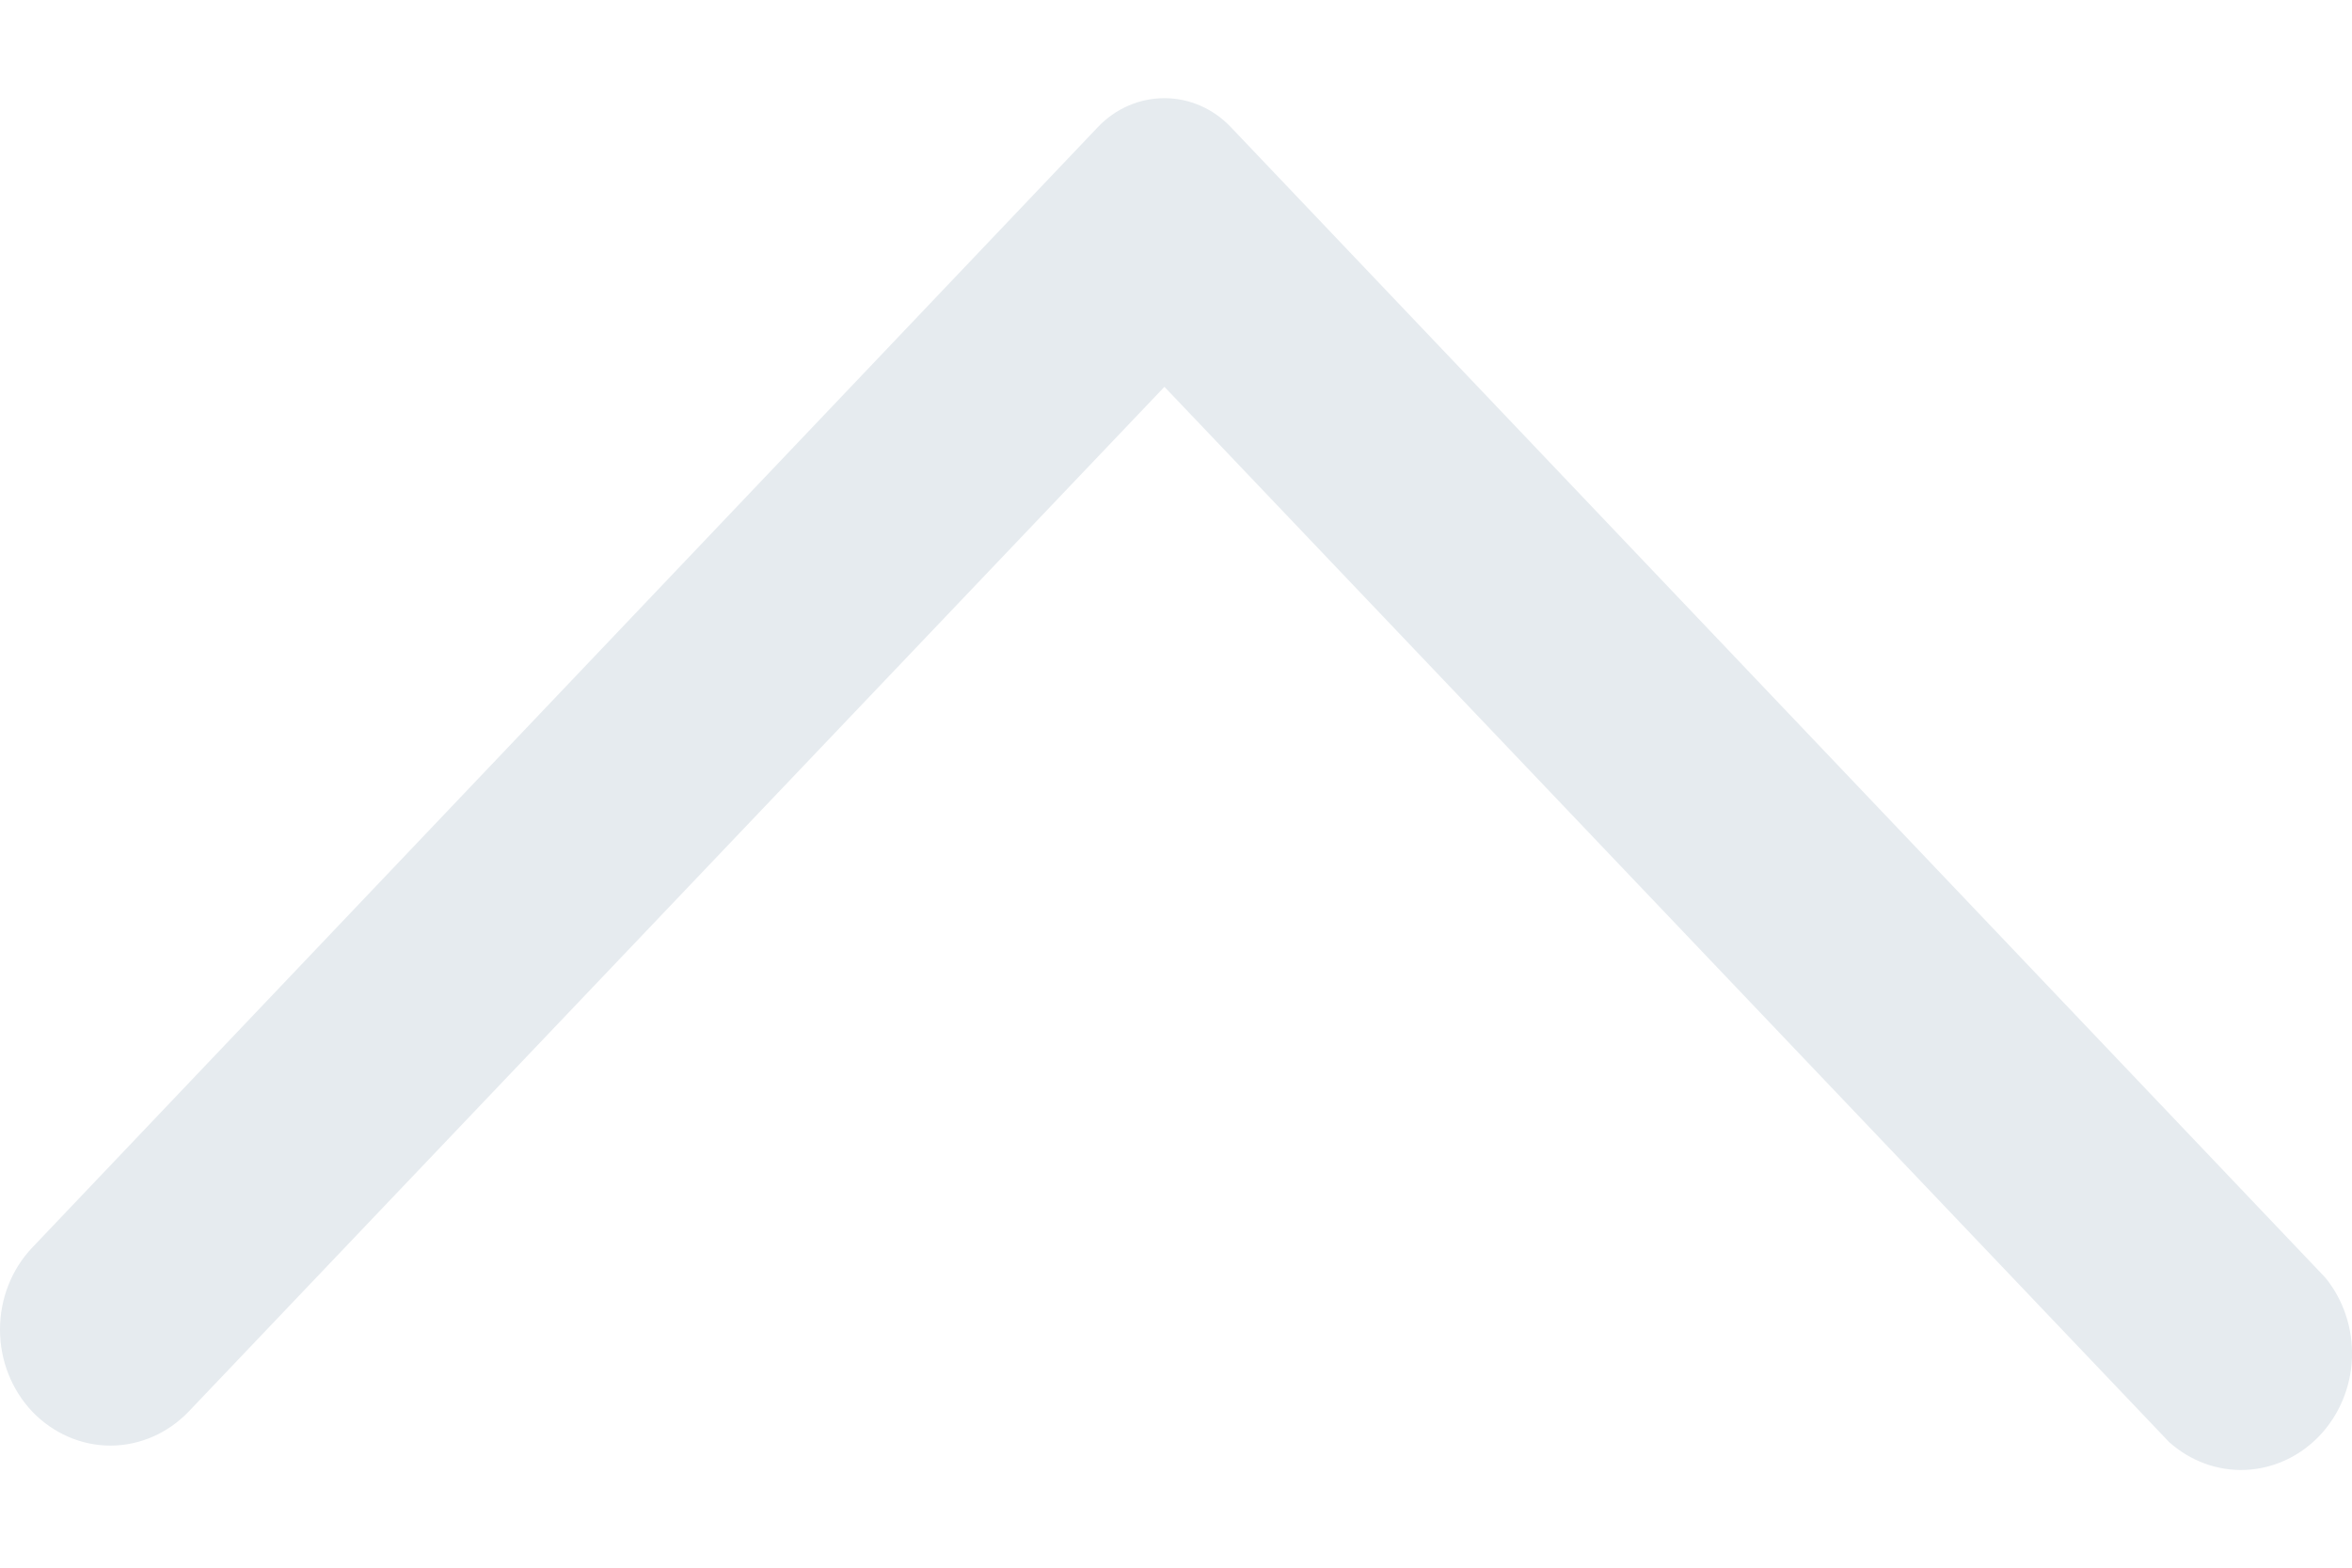 <svg width="12" height="8" viewBox="0 0 12 8" fill="none" xmlns="http://www.w3.org/2000/svg">
<path d="M6.28 0.649L11.864 6.52C11.957 6.634 12.005 6.78 12 6.93C11.994 7.079 11.935 7.221 11.834 7.327C11.733 7.433 11.598 7.495 11.456 7.501C11.314 7.507 11.175 7.456 11.066 7.358L5.941 1.974L0.962 7.204C0.856 7.314 0.713 7.377 0.563 7.377C0.414 7.377 0.271 7.314 0.165 7.204C0.059 7.092 0 6.942 0 6.785C0 6.628 0.059 6.477 0.165 6.366L5.601 0.649C5.691 0.554 5.813 0.501 5.941 0.501C6.068 0.501 6.19 0.554 6.28 0.649Z" fill="#E6EBEF"/>
</svg>
